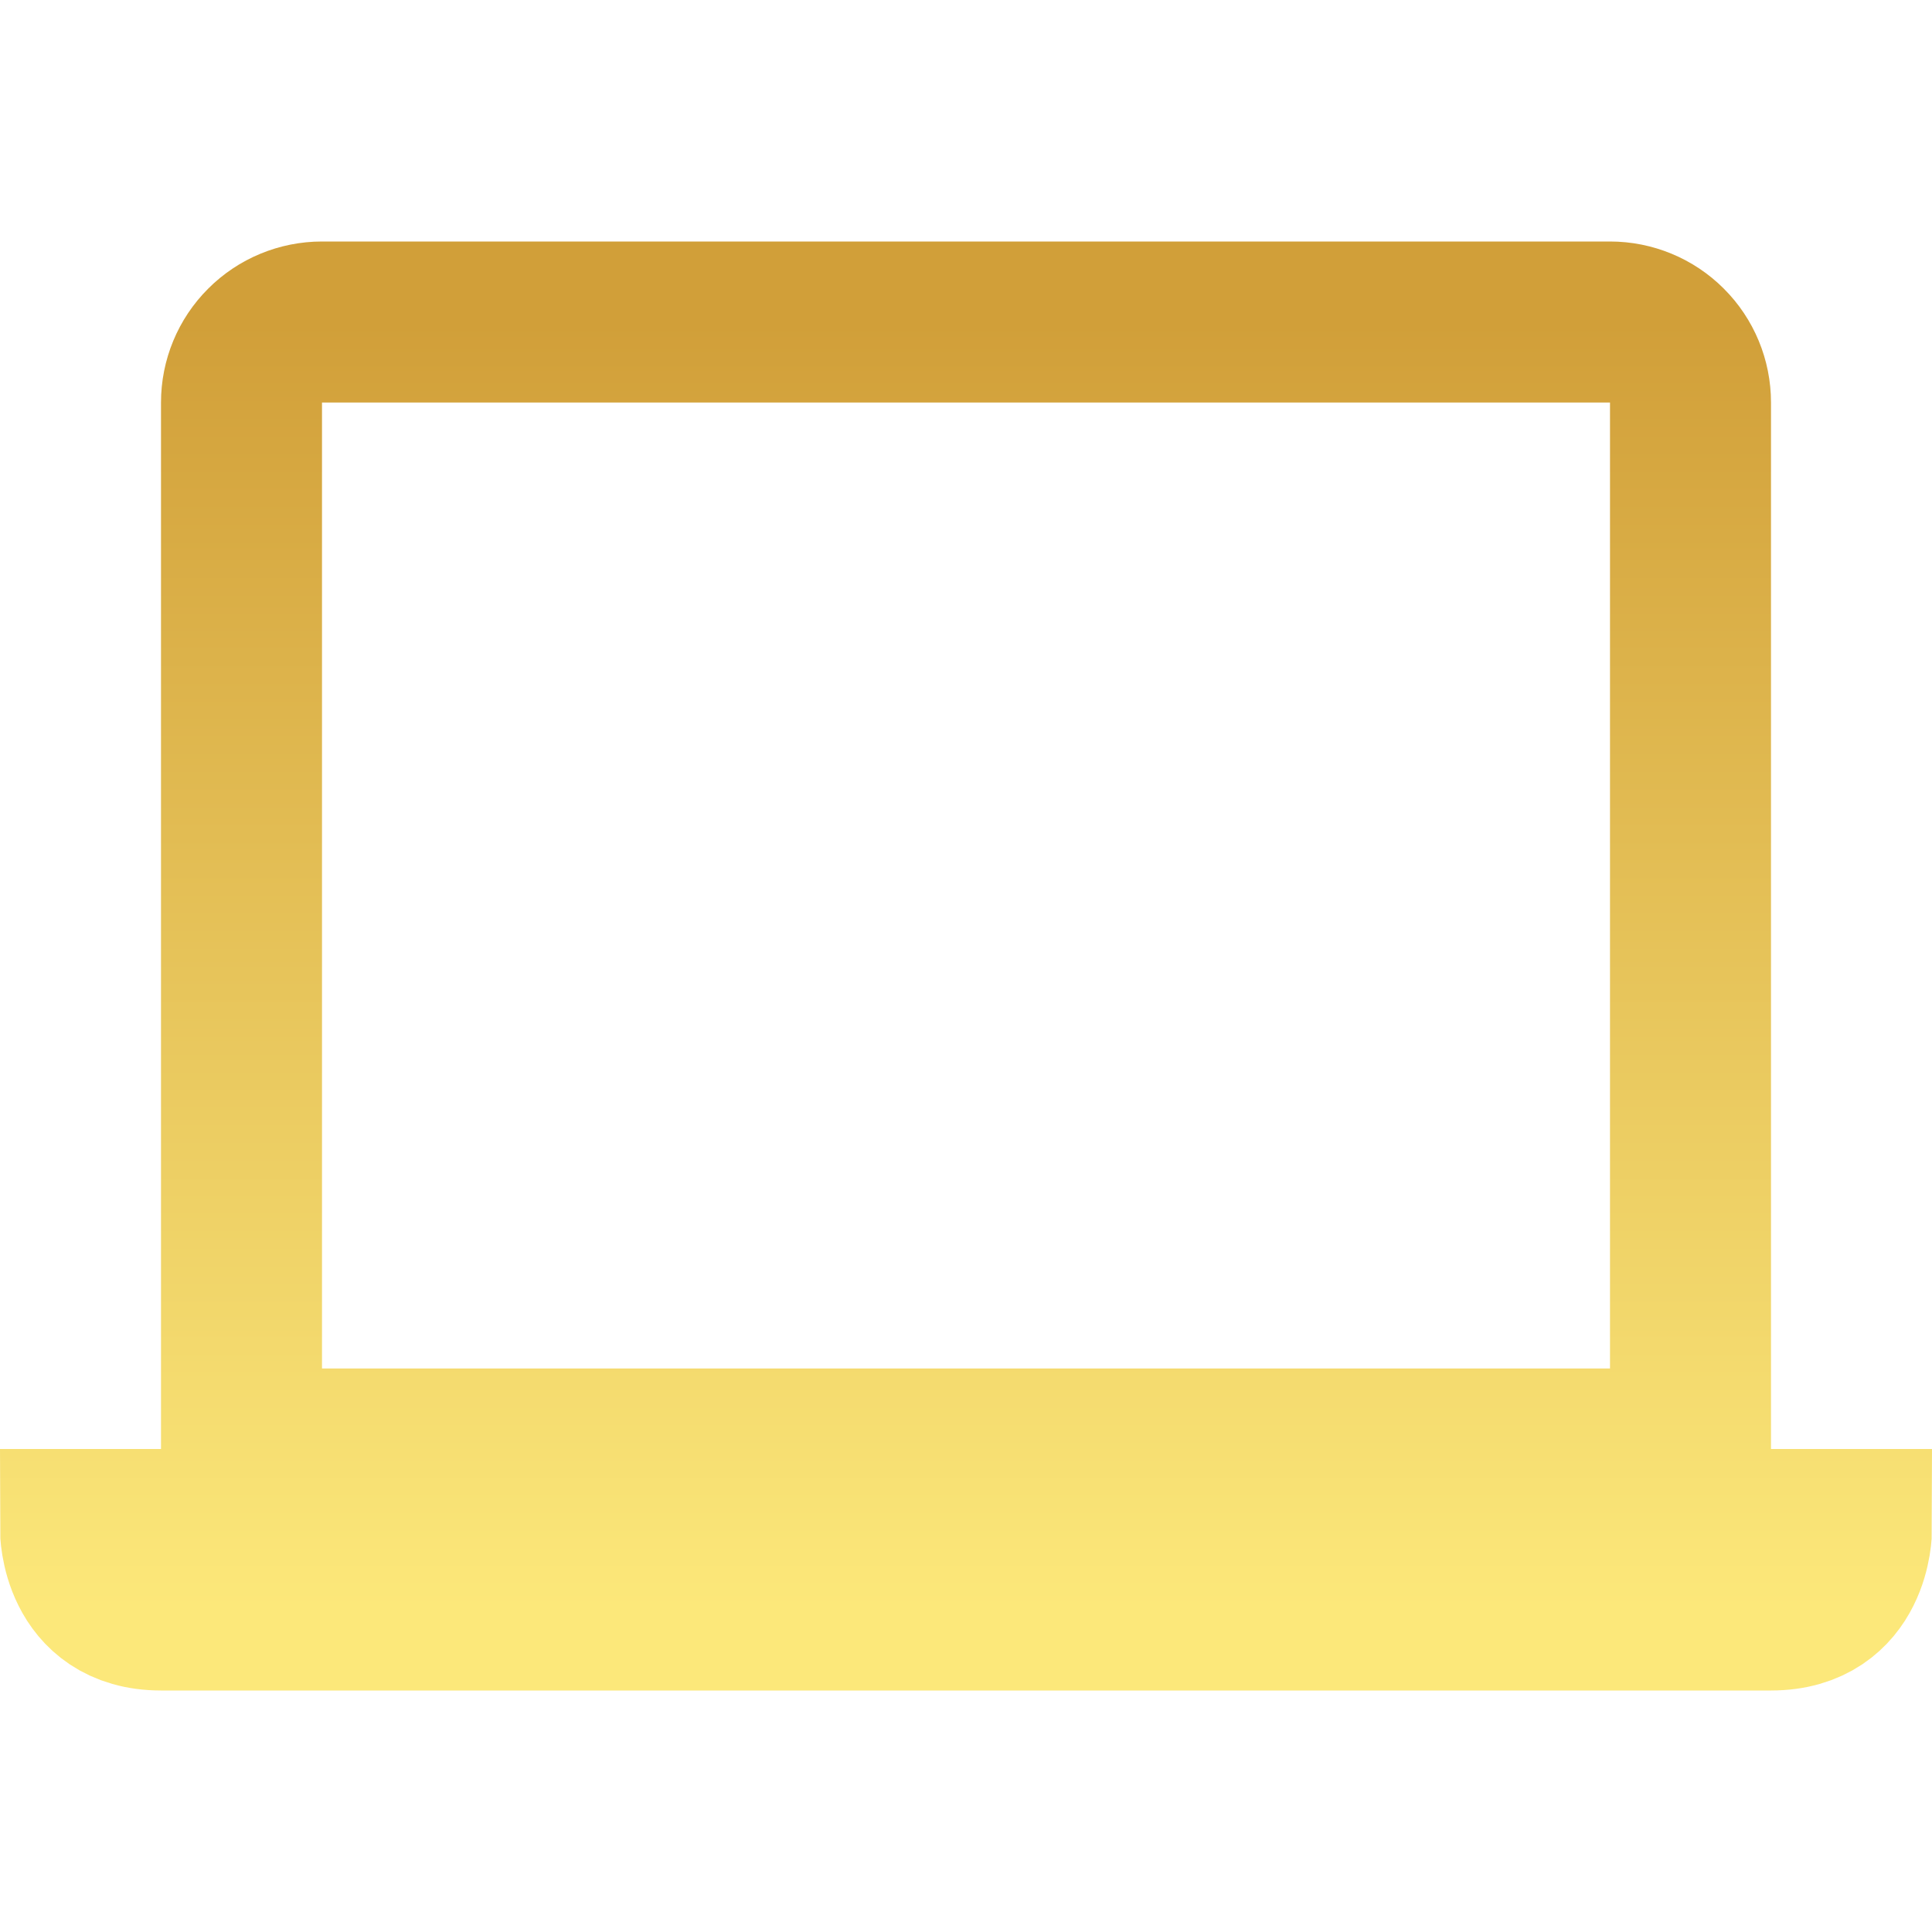 <?xml version="1.0" encoding="UTF-8"?> <svg xmlns="http://www.w3.org/2000/svg" width="24" height="24" viewBox="0 0 24 24" fill="none"><path d="M3 18H21V5C21 4.735 20.895 4.48 20.707 4.293C20.52 4.105 20.265 4 20 4H4C3.735 4 3.48 4.105 3.293 4.293C3.105 4.48 3 4.735 3 5V18ZM2 20H22C23 20 23 19 23 19H1C1 19 1 20 2 20Z" stroke="url(#paint0_linear_1010_21)" stroke-width="2"></path><defs><linearGradient id="paint0_linear_1010_21" x1="12" y1="4" x2="12" y2="20" gradientUnits="userSpaceOnUse"><stop stop-color="#D19F39"></stop><stop offset="0.795" stop-color="#F3D96D"></stop><stop offset="1" stop-color="#FCE87A"></stop></linearGradient></defs></svg> 
